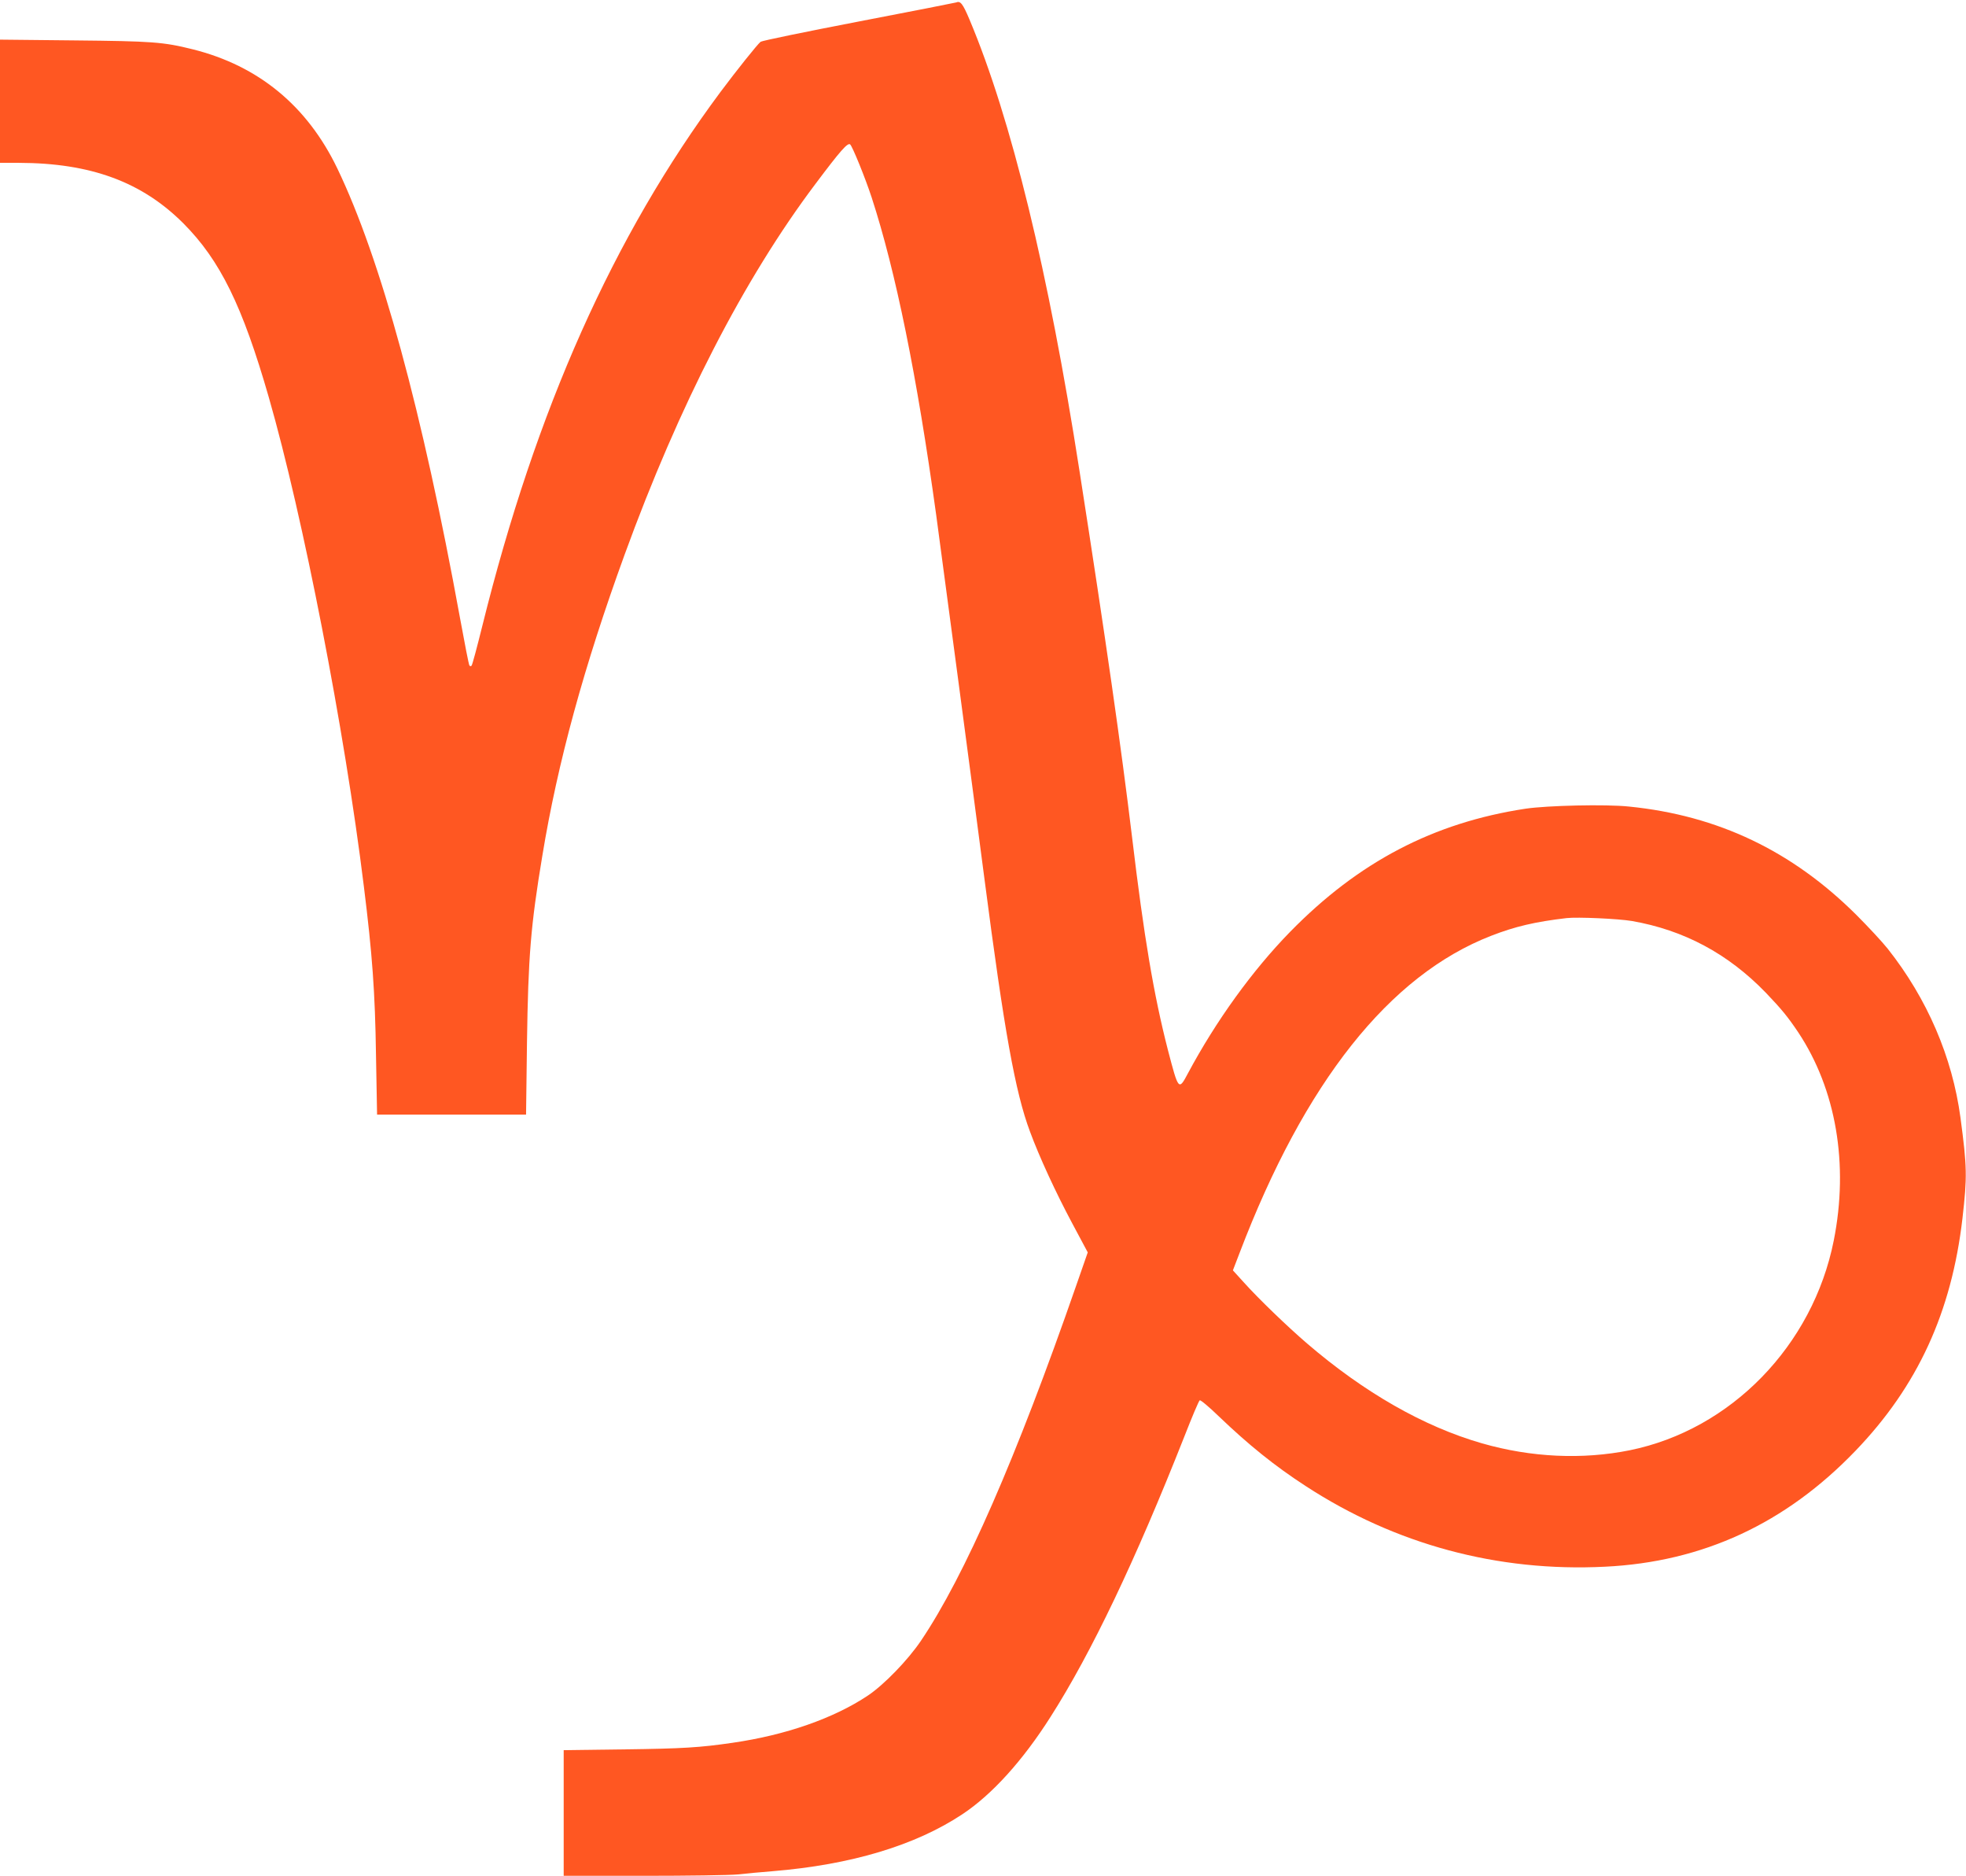 <?xml version="1.0" standalone="no"?>
<!DOCTYPE svg PUBLIC "-//W3C//DTD SVG 20010904//EN"
 "http://www.w3.org/TR/2001/REC-SVG-20010904/DTD/svg10.dtd">
<svg version="1.0" xmlns="http://www.w3.org/2000/svg"
 width="1280pt" height="1221pt" viewBox="0 0 1280 1221"
 preserveAspectRatio="xMidYMid meet">
<g transform="translate(0,1221) scale(0.1,-0.1)"
fill="#ff5722" stroke="none">
<path d="M6225 12194 c-5 -2 -291 -58 -634 -124 -343 -66 -630 -125 -639 -132
-23 -19 -156 -186 -260 -325 -698 -938 -1203 -2070 -1552 -3478 -34 -137 -65
-254 -70 -258 -4 -5 -11 -4 -14 2 -4 5 -31 144 -61 308 -245 1345 -516 2338
-799 2927 -196 407 -513 668 -941 775 -192 48 -265 53 -772 58 l-483 5 0 -401
0 -401 123 0 c468 -1 801 -124 1071 -394 239 -240 385 -537 556 -1132 223
-775 493 -2160 619 -3184 55 -442 73 -687 79 -1100 l7 -385 485 0 485 0 6 470
c8 559 24 758 100 1215 100 608 271 1232 535 1958 355 975 779 1799 1244 2416
162 216 209 269 225 256 15 -13 98 -217 140 -345 157 -482 295 -1160 420
-2065 40 -296 243 -1820 315 -2375 128 -984 200 -1385 296 -1641 60 -163 168
-397 275 -597 l101 -189 -77 -221 c-388 -1116 -724 -1885 -1009 -2307 -85
-126 -241 -287 -346 -357 -222 -148 -534 -257 -880 -307 -212 -31 -323 -38
-707 -43 l-393 -5 0 -409 0 -409 521 0 c286 0 562 4 612 9 51 6 153 15 227 21
512 42 930 168 1236 371 193 128 393 349 574 634 266 417 552 1017 870 1822
50 128 95 235 101 238 5 4 60 -42 122 -102 195 -187 366 -325 568 -456 583
-380 1250 -560 1948 -525 638 31 1176 281 1631 754 405 421 626 902 697 1514
31 272 30 332 -13 655 -53 394 -216 774 -474 1100 -35 44 -127 143 -204 220
-418 416 -901 647 -1480 705 -150 16 -533 7 -674 -14 -599 -91 -1087 -346
-1533 -802 -246 -252 -482 -579 -665 -921 -60 -113 -61 -112 -130 152 -92 358
-156 735 -234 1390 -71 587 -169 1272 -341 2375 -202 1301 -446 2300 -717
2943 -44 104 -59 123 -87 111z m4400 -5979 c338 -59 625 -212 871 -466 104
-109 142 -155 212 -259 246 -371 330 -858 231 -1355 -136 -683 -669 -1231
-1328 -1365 -308 -62 -641 -47 -962 45 -379 109 -766 330 -1139 650 -127 109
-317 292 -412 398 l-71 78 43 112 c424 1113 976 1809 1639 2066 154 60 285 91
491 115 70 8 337 -4 425 -19z"/>
</g>
</svg>
